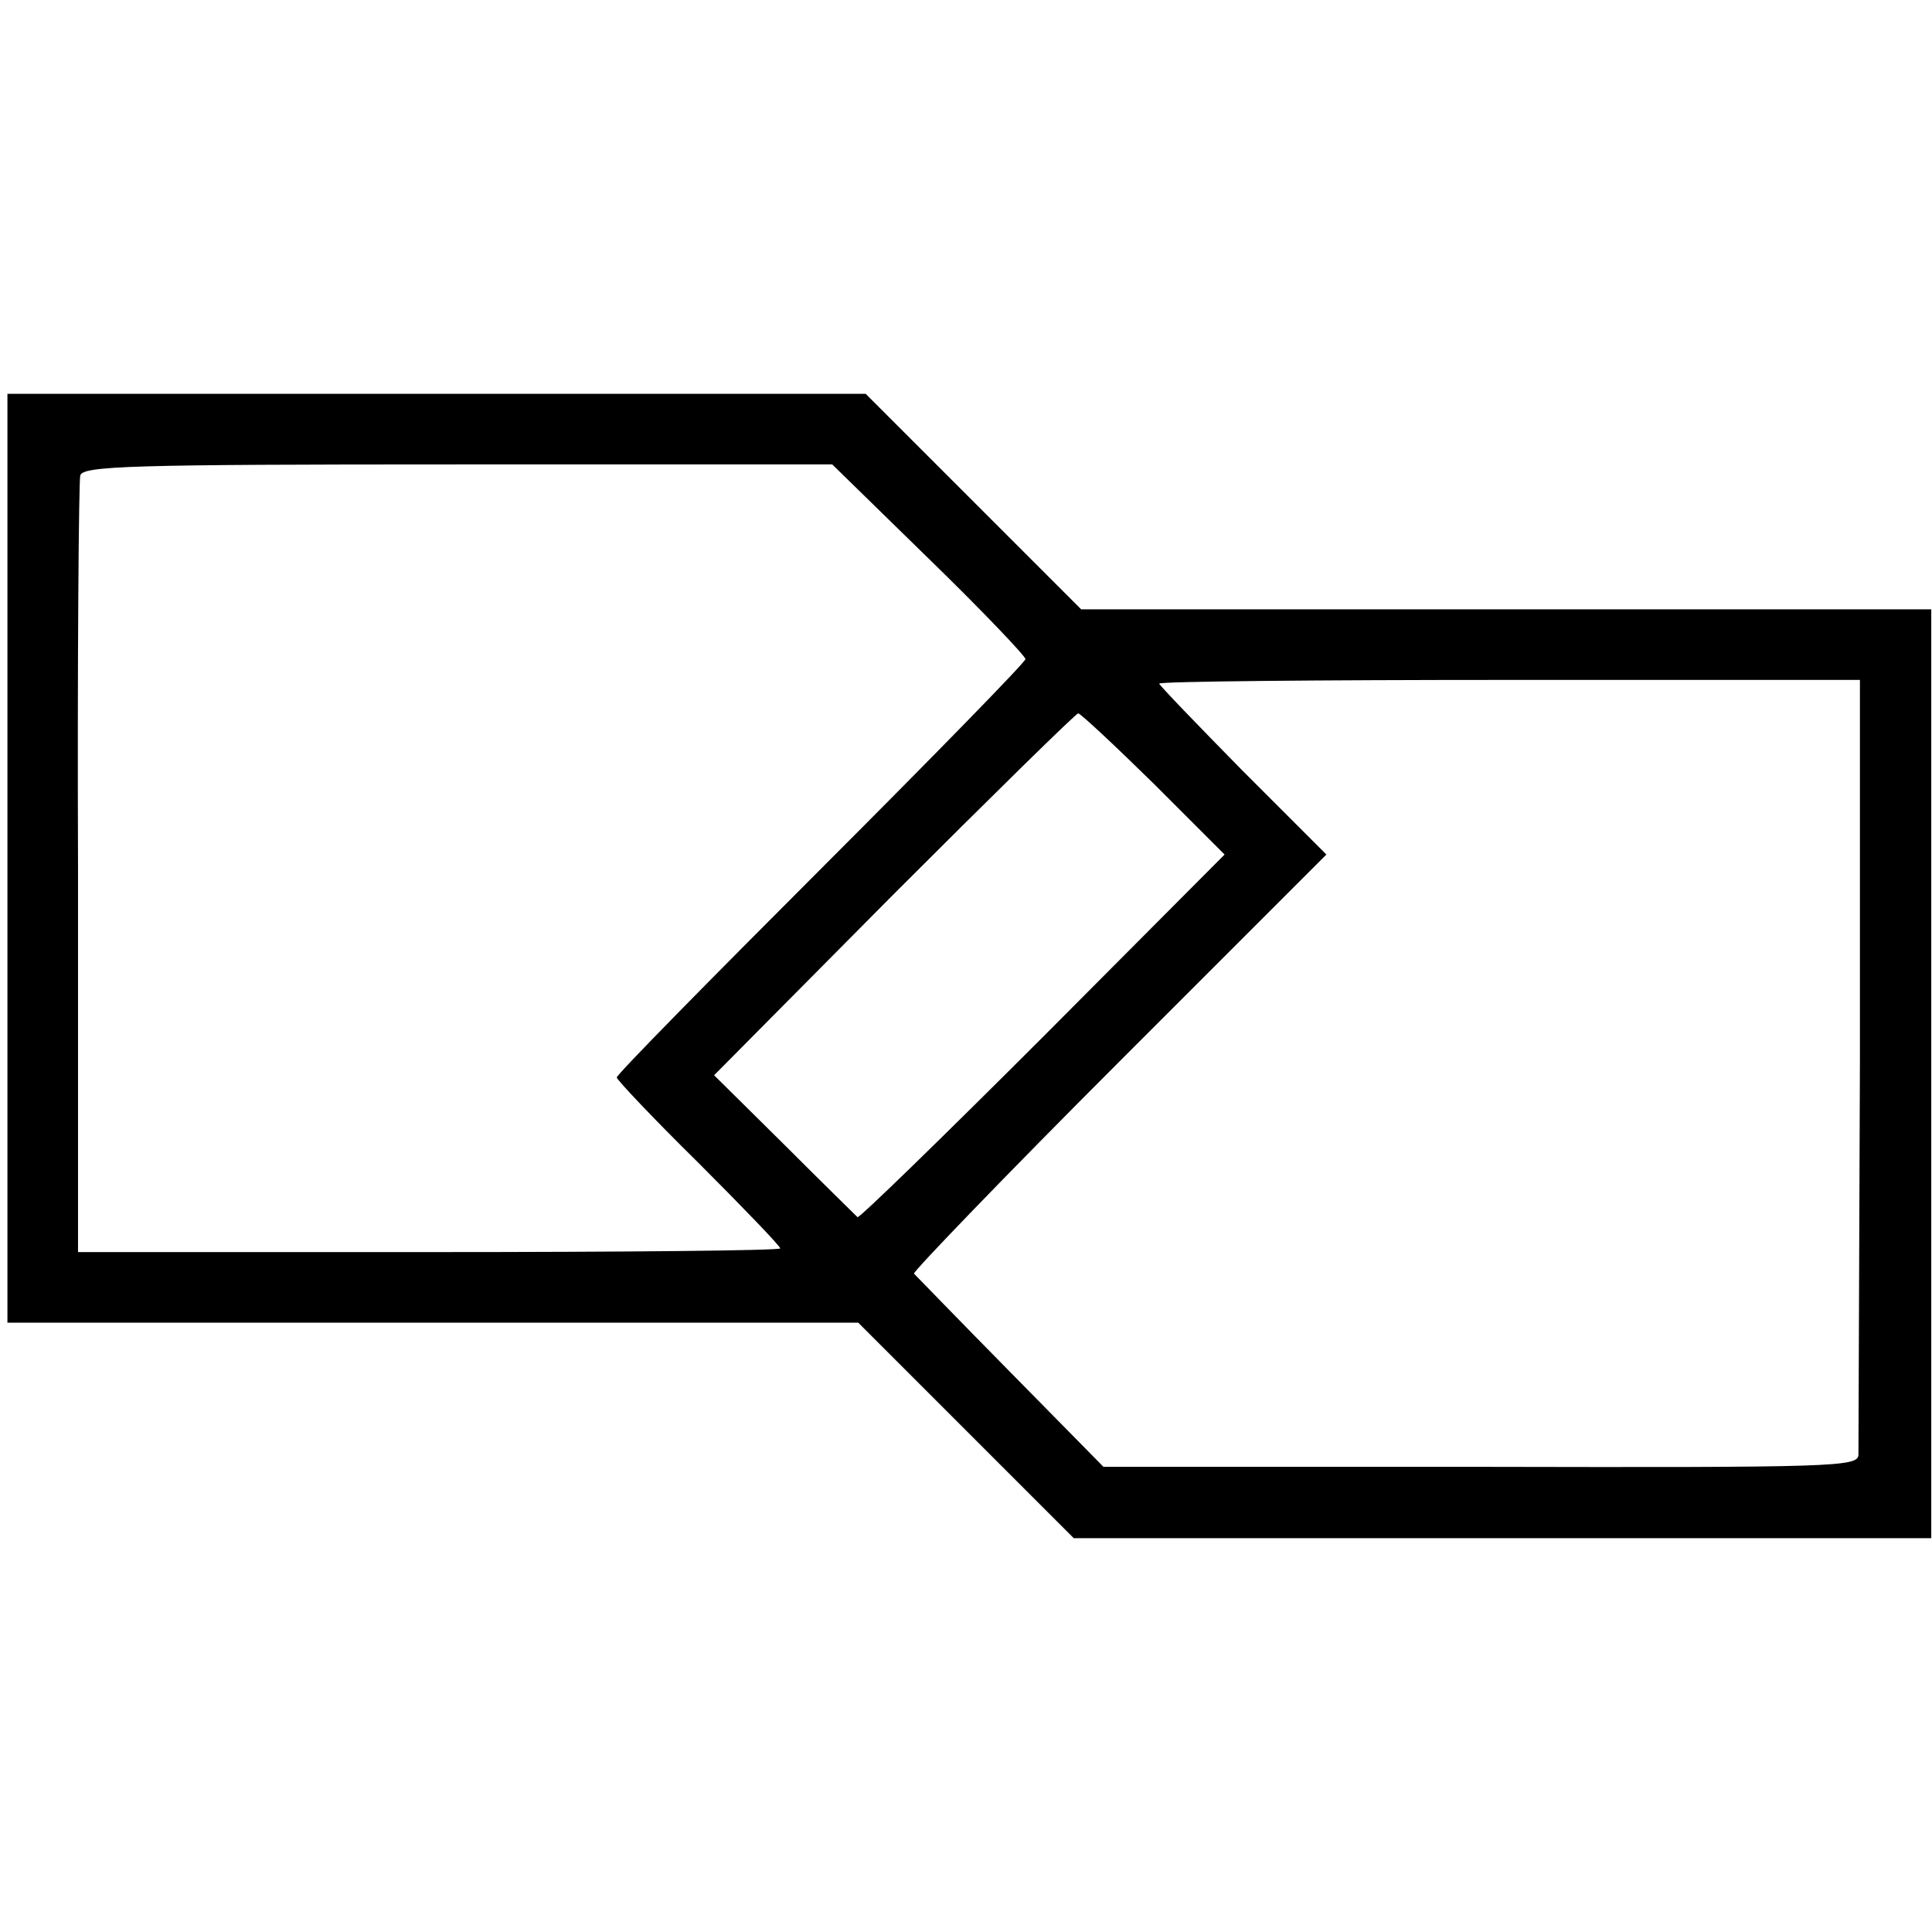 <?xml version="1.0" standalone="no"?>
<!DOCTYPE svg PUBLIC "-//W3C//DTD SVG 20010904//EN"
 "http://www.w3.org/TR/2001/REC-SVG-20010904/DTD/svg10.dtd">
<svg version="1.0" xmlns="http://www.w3.org/2000/svg"
 width="260pt" height="260pt" viewBox="0 0 260 260"
 preserveAspectRatio="xMidYMid meet">
<g transform="translate(0,260) scale(0.1,-0.1)"
fill="#000000" stroke="none">
<path d="M10 1445 l0 -625 573 0 572 0 145 -145 145 -145 577 0 577 0 0 625 0
625 -572 0 -572 0 -145 145 -145 145 -577 0 -578 0 0 -625z m1240 403 c72 -70
130 -131 130 -135 0 -4 -124 -131 -275 -282 -151 -151 -275 -277 -275 -281 0
-3 49 -55 110 -115 60 -60 110 -112 110 -115 0 -3 -213 -5 -472 -5 l-473 0 0
515 c-1 283 1 522 3 530 3 13 66 15 508 15 l504 0 130 -127z m1253 -676 c-1
-281 -2 -520 -2 -530 -1 -16 -32 -17 -508 -16 l-508 0 -125 127 c-69 70 -127
130 -130 133 -2 2 122 131 275 284 l280 280 -113 113 c-61 62 -112 115 -112
117 0 3 212 5 472 5 l471 0 0 -513z m-950 373 l95 -95 -245 -246 c-135 -135
-247 -244 -249 -242 -2 2 -46 45 -98 97 l-95 94 242 244 c133 133 245 243 248
243 3 0 49 -43 102 -95z"/>
</g>
</svg>
